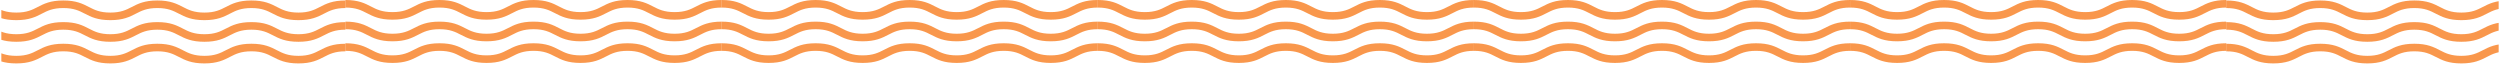 <svg width="936" height="24" viewBox="0 0 936 24" fill="none" xmlns="http://www.w3.org/2000/svg">
<g clip-path="url(#clip0_298_2)">
<path d="M-11.5 0.179C-6.651 0.179 -4.251 1.414 -1.852 2.65C0.15 3.68 2.151 4.711 6.103 4.711C10.055 4.711 12.056 3.68 14.059 2.65C16.458 1.414 18.858 0.179 23.706 0.179C28.557 0.179 30.956 1.414 33.356 2.65C35.358 3.68 37.359 4.711 41.311 4.711C45.263 4.711 47.265 3.68 49.266 2.65C51.666 1.414 54.065 0.179 58.916 0.179C63.764 0.179 66.163 1.414 68.562 2.649C70.564 3.68 72.566 4.711 76.52 4.711C80.471 4.711 82.474 3.68 84.475 2.65C86.875 1.414 89.274 0.179 94.124 0.179C98.973 0.179 101.372 1.414 103.771 2.649C105.773 3.68 107.775 4.711 111.729 4.711C115.682 4.711 117.685 3.68 119.686 2.649C122.085 1.414 124.485 0.179 129.333 0.179V3.012C125.381 3.012 123.38 4.042 121.378 5.073C118.979 6.308 116.579 7.544 111.729 7.544C106.879 7.544 104.479 6.308 102.08 5.073C100.077 4.042 98.076 3.012 94.124 3.012C90.17 3.012 88.169 4.042 86.166 5.073C83.768 6.309 81.368 7.544 76.52 7.544C71.67 7.544 69.27 6.308 66.871 5.073C64.869 4.042 62.868 3.012 58.916 3.012C54.962 3.012 52.96 4.042 50.957 5.073C48.559 6.309 46.16 7.544 41.311 7.544C36.462 7.544 34.064 6.309 31.664 5.073C29.662 4.042 27.661 3.012 23.706 3.012C19.754 3.012 17.753 4.042 15.75 5.073C13.351 6.308 10.952 7.544 6.103 7.544C1.254 7.544 -1.145 6.309 -3.544 5.073C-5.545 4.042 -7.547 3.012 -11.5 3.012V0.179Z" fill="#F76C00" fill-opacity="0.7"/>
<path d="M129.333 0C134.183 0 136.582 1.235 138.981 2.471C140.983 3.502 142.984 4.532 146.936 4.532C150.888 4.532 152.89 3.502 154.892 2.471C157.291 1.235 159.691 0 164.539 0C169.39 0 171.789 1.235 174.189 2.471C176.191 3.502 178.193 4.532 182.144 4.532C186.097 4.532 188.098 3.502 190.1 2.471C192.499 1.235 194.898 0 199.749 0C204.597 0 206.997 1.235 209.395 2.471C211.397 3.502 213.399 4.532 217.353 4.532C221.305 4.532 223.307 3.502 225.309 2.471C227.708 1.235 230.107 0 234.958 0C239.806 0 242.205 1.235 244.604 2.471C246.607 3.502 248.608 4.532 252.562 4.532C256.516 4.532 258.518 3.502 260.519 2.471C262.919 1.235 265.318 0 270.167 0V2.833C266.214 2.833 264.213 3.864 262.211 4.894C259.812 6.13 257.413 7.365 252.562 7.365C247.712 7.365 245.312 6.13 242.913 4.894C240.911 3.864 238.909 2.833 234.958 2.833C231.004 2.833 229.002 3.864 227 4.895C224.601 6.13 222.202 7.365 217.353 7.365C212.503 7.365 210.104 6.13 207.704 4.894C205.702 3.864 203.701 2.833 199.749 2.833C195.795 2.833 193.793 3.864 191.791 4.895C189.392 6.13 186.993 7.365 182.144 7.365C177.295 7.365 174.897 6.13 172.498 4.895C170.495 3.864 168.494 2.833 164.539 2.833C160.587 2.833 158.586 3.864 156.583 4.894C154.184 6.13 151.785 7.365 146.936 7.365C142.088 7.365 139.689 6.13 137.289 4.894C135.288 3.864 133.286 2.833 129.333 2.833V0Z" fill="#F76C00" fill-opacity="0.7"/>
<path d="M270.167 0C275.016 0 277.415 1.235 279.815 2.471C281.817 3.502 283.818 4.532 287.769 4.532C291.722 4.532 293.723 3.502 295.726 2.471C298.125 1.235 300.524 0 305.373 0C310.223 0 312.623 1.235 315.022 2.471C317.025 3.502 319.026 4.532 322.978 4.532C326.93 4.532 328.931 3.502 330.933 2.471C333.333 1.235 335.732 0 340.582 0C345.431 0 347.83 1.235 350.229 2.471C352.231 3.502 354.233 4.532 358.187 4.532C362.138 4.532 364.14 3.502 366.142 2.471C368.541 1.235 370.941 0 375.791 0C380.64 0 383.038 1.235 385.438 2.471C387.44 3.502 389.442 4.532 393.396 4.532C397.349 4.532 399.351 3.502 401.353 2.471C403.752 1.235 406.152 0 411 0V2.833C407.048 2.833 405.046 3.864 403.045 4.894C400.645 6.13 398.246 7.365 393.396 7.365C388.545 7.365 386.146 6.13 383.746 4.894C381.744 3.864 379.743 2.833 375.791 2.833C371.837 2.833 369.835 3.864 367.833 4.895C365.435 6.13 363.035 7.365 358.187 7.365C353.336 7.365 350.937 6.13 348.538 4.894C346.536 3.864 344.535 2.833 340.582 2.833C336.629 2.833 334.626 3.864 332.624 4.895C330.226 6.13 327.826 7.365 322.978 7.365C318.129 7.365 315.73 6.13 313.331 4.895C311.329 3.864 309.327 2.833 305.373 2.833C301.421 2.833 299.419 3.864 297.417 4.894C295.017 6.13 292.619 7.365 287.769 7.365C282.921 7.365 280.522 6.13 278.123 4.894C276.121 3.864 274.12 2.833 270.167 2.833V0Z" fill="#F76C00" fill-opacity="0.7"/>
<path d="M411 0C415.85 0 418.249 1.235 420.648 2.471C422.65 3.502 424.651 4.532 428.603 4.532C432.555 4.532 434.556 3.502 436.559 2.471C438.958 1.235 441.358 0 446.206 0C451.057 0 453.456 1.235 455.856 2.471C457.858 3.502 459.859 4.532 463.811 4.532C467.763 4.532 469.765 3.502 471.766 2.471C474.166 1.235 476.565 0 481.415 0C486.264 0 488.663 1.235 491.062 2.471C493.064 3.502 495.066 4.532 499.02 4.532C502.971 4.532 504.974 3.502 506.975 2.471C509.375 1.235 511.774 0 516.624 0C521.473 0 523.872 1.235 526.271 2.471C528.273 3.502 530.275 4.532 534.229 4.532C538.182 4.532 540.185 3.502 542.186 2.471C544.585 1.235 546.985 0 551.833 0V2.833C547.881 2.833 545.88 3.864 543.878 4.894C541.479 6.13 539.079 7.365 534.229 7.365C529.379 7.365 526.979 6.13 524.58 4.894C522.577 3.864 520.576 2.833 516.624 2.833C512.67 2.833 510.669 3.864 508.666 4.895C506.268 6.13 503.868 7.365 499.02 7.365C494.17 7.365 491.77 6.13 489.371 4.894C487.369 3.864 485.368 2.833 481.415 2.833C477.462 2.833 475.46 3.864 473.457 4.895C471.059 6.13 468.659 7.365 463.811 7.365C458.962 7.365 456.564 6.13 454.164 4.895C452.162 3.864 450.161 2.833 446.206 2.833C442.254 2.833 440.252 3.864 438.25 4.894C435.851 6.13 433.452 7.365 428.603 7.365C423.754 7.365 421.355 6.13 418.956 4.894C416.955 3.864 414.953 2.833 411 2.833V0Z" fill="#F76C00" fill-opacity="0.7"/>
<path d="M551.833 0C556.683 0 559.082 1.235 561.481 2.471C563.483 3.502 565.484 4.532 569.436 4.532C573.388 4.532 575.39 3.502 577.392 2.471C579.792 1.235 582.191 0 587.04 0C591.89 0 594.29 1.235 596.689 2.471C598.691 3.502 600.693 4.532 604.644 4.532C608.597 4.532 610.598 3.502 612.6 2.471C614.999 1.235 617.398 0 622.249 0C627.097 0 629.497 1.235 631.895 2.471C633.898 3.502 635.899 4.532 639.853 4.532C643.805 4.532 645.807 3.502 647.809 2.471C650.208 1.235 652.608 0 657.458 0C662.306 0 664.705 1.235 667.104 2.471C669.107 3.502 671.108 4.532 675.062 4.532C679.016 4.532 681.018 3.502 683.019 2.471C685.419 1.235 687.818 0 692.667 0V2.833C688.714 2.833 686.713 3.864 684.711 4.894C682.312 6.13 679.913 7.365 675.062 7.365C670.212 7.365 667.813 6.13 665.413 4.894C663.411 3.864 661.409 2.833 657.458 2.833C653.504 2.833 651.502 3.864 649.5 4.895C647.101 6.13 644.702 7.365 639.853 7.365C635.003 7.365 632.604 6.13 630.204 4.894C628.203 3.864 626.201 2.833 622.249 2.833C618.295 2.833 616.293 3.864 614.291 4.895C611.892 6.13 609.493 7.365 604.644 7.365C599.796 7.365 597.397 6.13 594.998 4.895C592.995 3.864 590.994 2.833 587.04 2.833C583.087 2.833 581.086 3.864 579.084 4.894C576.684 6.13 574.286 7.365 569.436 7.365C564.588 7.365 562.189 6.13 559.789 4.894C557.788 3.864 555.786 2.833 551.833 2.833V0Z" fill="#F76C00" fill-opacity="0.7"/>
<path d="M692.667 0C697.516 0 699.915 1.235 702.315 2.471C704.316 3.502 706.318 4.532 710.269 4.532C714.222 4.532 716.223 3.502 718.225 2.471C720.625 1.235 723.024 0 727.873 0C732.723 0 735.123 1.235 737.522 2.471C739.525 3.502 741.526 4.532 745.478 4.532C749.43 4.532 751.431 3.502 753.433 2.471C755.832 1.235 758.232 0 763.082 0C767.931 0 770.33 1.235 772.728 2.471C774.731 3.502 776.732 4.532 780.687 4.532C784.638 4.532 786.64 3.502 788.642 2.471C791.041 1.235 793.441 0 798.291 0C803.139 0 805.538 1.235 807.938 2.471C809.94 3.502 811.941 4.532 815.896 4.532C819.849 4.532 821.851 3.502 823.853 2.471C826.252 1.235 828.652 0 833.5 0V2.833C829.548 2.833 827.546 3.864 825.545 4.894C823.145 6.13 820.746 7.365 815.896 7.365C811.045 7.365 808.646 6.13 806.246 4.894C804.244 3.864 802.243 2.833 798.291 2.833C794.337 2.833 792.335 3.864 790.333 4.895C787.935 6.13 785.535 7.365 780.687 7.365C775.836 7.365 773.437 6.13 771.037 4.894C769.036 3.864 767.034 2.833 763.082 2.833C759.129 2.833 757.126 3.864 755.124 4.895C752.726 6.13 750.326 7.365 745.478 7.365C740.629 7.365 738.23 6.13 735.831 4.895C733.829 3.864 731.827 2.833 727.873 2.833C723.92 2.833 721.919 3.864 719.917 4.894C717.517 6.13 715.119 7.365 710.269 7.365C705.421 7.365 703.022 6.13 700.623 4.894C698.621 3.864 696.62 2.833 692.667 2.833V0Z" fill="#F76C00" fill-opacity="0.7"/>
<path d="M-11.5 8.278C-6.651 8.278 -4.251 9.513 -1.852 10.749C0.15 11.779 2.151 12.81 6.103 12.81C10.055 12.81 12.056 11.779 14.059 10.749C16.458 9.513 18.858 8.278 23.706 8.278C28.557 8.278 30.956 9.513 33.356 10.749C35.358 11.779 37.359 12.81 41.311 12.81C45.263 12.81 47.265 11.779 49.266 10.749C51.666 9.513 54.065 8.278 58.916 8.278C63.764 8.278 66.163 9.513 68.562 10.748C70.564 11.779 72.566 12.81 76.52 12.81C80.471 12.81 82.474 11.779 84.475 10.749C86.875 9.513 89.274 8.278 94.124 8.278C98.973 8.278 101.372 9.513 103.771 10.748C105.773 11.779 107.775 12.81 111.729 12.81C115.682 12.81 117.685 11.779 119.686 10.748C122.085 9.513 124.485 8.278 129.333 8.278V11.111C125.381 11.111 123.38 12.141 121.378 13.172C118.979 14.408 116.579 15.643 111.729 15.643C106.879 15.643 104.479 14.408 102.08 13.172C100.077 12.141 98.076 11.111 94.124 11.111C90.17 11.111 88.169 12.141 86.166 13.172C83.768 14.408 81.368 15.643 76.52 15.643C71.67 15.643 69.27 14.408 66.871 13.172C64.869 12.141 62.868 11.111 58.916 11.111C54.962 11.111 52.96 12.141 50.957 13.172C48.559 14.408 46.16 15.643 41.311 15.643C36.462 15.643 34.064 14.408 31.664 13.172C29.662 12.141 27.661 11.111 23.706 11.111C19.754 11.111 17.753 12.141 15.75 13.172C13.351 14.408 10.952 15.643 6.103 15.643C1.254 15.643 -1.145 14.408 -3.544 13.172C-5.545 12.141 -7.547 11.111 -11.5 11.111V8.278Z" fill="#F76C00" fill-opacity="0.7"/>
<path d="M129.333 8.099C134.183 8.099 136.582 9.335 138.981 10.57C140.983 11.601 142.984 12.631 146.936 12.631C150.888 12.631 152.89 11.601 154.892 10.57C157.291 9.335 159.691 8.099 164.539 8.099C169.39 8.099 171.789 9.335 174.189 10.57C176.191 11.601 178.193 12.631 182.144 12.631C186.097 12.631 188.098 11.601 190.1 10.57C192.499 9.335 194.898 8.099 199.749 8.099C204.597 8.099 206.997 9.334 209.395 10.57C211.397 11.601 213.399 12.631 217.353 12.631C221.305 12.631 223.307 11.601 225.309 10.57C227.708 9.335 230.107 8.099 234.958 8.099C239.806 8.099 242.205 9.334 244.604 10.57C246.607 11.601 248.608 12.631 252.562 12.631C256.516 12.631 258.518 11.601 260.519 10.57C262.919 9.334 265.318 8.099 270.167 8.099V10.932C266.214 10.932 264.213 11.963 262.211 12.993C259.812 14.229 257.413 15.464 252.562 15.464C247.712 15.464 245.312 14.229 242.913 12.993C240.911 11.963 238.909 10.932 234.958 10.932C231.004 10.932 229.002 11.963 227 12.994C224.601 14.229 222.202 15.464 217.353 15.464C212.503 15.464 210.104 14.229 207.704 12.993C205.702 11.963 203.701 10.932 199.749 10.932C195.795 10.932 193.793 11.963 191.791 12.994C189.392 14.229 186.993 15.464 182.144 15.464C177.295 15.464 174.897 14.229 172.498 12.994C170.495 11.963 168.494 10.932 164.539 10.932C160.587 10.932 158.586 11.963 156.583 12.993C154.184 14.229 151.785 15.464 146.936 15.464C142.088 15.464 139.689 14.229 137.289 12.993C135.288 11.963 133.286 10.932 129.333 10.932V8.099Z" fill="#F76C00" fill-opacity="0.7"/>
<path d="M270.167 8.099C275.016 8.099 277.415 9.335 279.815 10.57C281.817 11.601 283.818 12.631 287.769 12.631C291.722 12.631 293.723 11.601 295.726 10.57C298.125 9.335 300.524 8.099 305.373 8.099C310.223 8.099 312.623 9.335 315.022 10.57C317.025 11.601 319.026 12.631 322.978 12.631C326.93 12.631 328.931 11.601 330.933 10.57C333.333 9.335 335.732 8.099 340.582 8.099C345.431 8.099 347.83 9.334 350.229 10.57C352.231 11.601 354.233 12.631 358.187 12.631C362.138 12.631 364.14 11.601 366.142 10.57C368.541 9.335 370.941 8.099 375.791 8.099C380.64 8.099 383.038 9.334 385.438 10.57C387.44 11.601 389.442 12.631 393.396 12.631C397.349 12.631 399.351 11.601 401.353 10.57C403.752 9.334 406.152 8.099 411 8.099V10.932C407.048 10.932 405.046 11.963 403.045 12.993C400.645 14.229 398.246 15.464 393.396 15.464C388.545 15.464 386.146 14.229 383.746 12.993C381.744 11.963 379.743 10.932 375.791 10.932C371.837 10.932 369.835 11.963 367.833 12.994C365.435 14.229 363.035 15.464 358.187 15.464C353.336 15.464 350.937 14.229 348.538 12.993C346.536 11.963 344.535 10.932 340.582 10.932C336.629 10.932 334.626 11.963 332.624 12.994C330.226 14.229 327.826 15.464 322.978 15.464C318.129 15.464 315.73 14.229 313.331 12.994C311.329 11.963 309.327 10.932 305.373 10.932C301.421 10.932 299.419 11.963 297.417 12.993C295.017 14.229 292.619 15.464 287.769 15.464C282.921 15.464 280.522 14.229 278.123 12.993C276.121 11.963 274.12 10.932 270.167 10.932V8.099Z" fill="#F76C00" fill-opacity="0.7"/>
<path d="M411 8.099C415.85 8.099 418.249 9.335 420.648 10.57C422.65 11.601 424.651 12.631 428.603 12.631C432.555 12.631 434.556 11.601 436.559 10.57C438.958 9.335 441.358 8.099 446.206 8.099C451.057 8.099 453.456 9.335 455.856 10.57C457.858 11.601 459.859 12.631 463.811 12.631C467.763 12.631 469.765 11.601 471.766 10.57C474.166 9.335 476.565 8.099 481.415 8.099C486.264 8.099 488.663 9.334 491.062 10.57C493.064 11.601 495.066 12.631 499.02 12.631C502.971 12.631 504.974 11.601 506.975 10.57C509.375 9.335 511.774 8.099 516.624 8.099C521.473 8.099 523.872 9.334 526.271 10.57C528.273 11.601 530.275 12.631 534.229 12.631C538.182 12.631 540.185 11.601 542.186 10.57C544.585 9.334 546.985 8.099 551.833 8.099V10.932C547.881 10.932 545.88 11.963 543.878 12.993C541.479 14.229 539.079 15.464 534.229 15.464C529.379 15.464 526.979 14.229 524.58 12.993C522.577 11.963 520.576 10.932 516.624 10.932C512.67 10.932 510.669 11.963 508.666 12.994C506.268 14.229 503.868 15.464 499.02 15.464C494.17 15.464 491.77 14.229 489.371 12.993C487.369 11.963 485.368 10.932 481.415 10.932C477.462 10.932 475.46 11.963 473.457 12.994C471.059 14.229 468.659 15.464 463.811 15.464C458.962 15.464 456.564 14.229 454.164 12.994C452.162 11.963 450.161 10.932 446.206 10.932C442.254 10.932 440.252 11.963 438.25 12.993C435.851 14.229 433.452 15.464 428.603 15.464C423.754 15.464 421.355 14.229 418.956 12.993C416.955 11.963 414.953 10.932 411 10.932V8.099Z" fill="#F76C00" fill-opacity="0.7"/>
<path d="M551.833 8.099C556.683 8.099 559.082 9.335 561.481 10.57C563.483 11.601 565.484 12.631 569.436 12.631C573.388 12.631 575.39 11.601 577.392 10.57C579.792 9.335 582.191 8.099 587.04 8.099C591.89 8.099 594.29 9.335 596.689 10.57C598.691 11.601 600.693 12.631 604.644 12.631C608.597 12.631 610.598 11.601 612.6 10.57C614.999 9.335 617.398 8.099 622.249 8.099C627.097 8.099 629.497 9.334 631.895 10.57C633.898 11.601 635.899 12.631 639.853 12.631C643.805 12.631 645.807 11.601 647.809 10.57C650.208 9.335 652.608 8.099 657.458 8.099C662.306 8.099 664.705 9.334 667.104 10.57C669.107 11.601 671.108 12.631 675.062 12.631C679.016 12.631 681.018 11.601 683.019 10.57C685.419 9.334 687.818 8.099 692.667 8.099V10.932C688.714 10.932 686.713 11.963 684.711 12.993C682.312 14.229 679.913 15.464 675.062 15.464C670.212 15.464 667.813 14.229 665.413 12.993C663.411 11.963 661.409 10.932 657.458 10.932C653.504 10.932 651.502 11.963 649.5 12.994C647.101 14.229 644.702 15.464 639.853 15.464C635.003 15.464 632.604 14.229 630.204 12.993C628.203 11.963 626.201 10.932 622.249 10.932C618.295 10.932 616.293 11.963 614.291 12.994C611.892 14.229 609.493 15.464 604.644 15.464C599.796 15.464 597.397 14.229 594.998 12.994C592.995 11.963 590.994 10.932 587.04 10.932C583.087 10.932 581.086 11.963 579.084 12.993C576.684 14.229 574.286 15.464 569.436 15.464C564.588 15.464 562.189 14.229 559.789 12.993C557.788 11.963 555.786 10.932 551.833 10.932V8.099Z" fill="#F76C00" fill-opacity="0.7"/>
<path d="M692.667 8.099C697.516 8.099 699.915 9.335 702.315 10.57C704.316 11.601 706.318 12.631 710.269 12.631C714.222 12.631 716.223 11.601 718.225 10.57C720.625 9.335 723.024 8.099 727.873 8.099C732.723 8.099 735.123 9.335 737.522 10.57C739.525 11.601 741.526 12.631 745.478 12.631C749.43 12.631 751.431 11.601 753.433 10.57C755.832 9.335 758.232 8.099 763.082 8.099C767.931 8.099 770.33 9.334 772.728 10.57C774.731 11.601 776.732 12.631 780.687 12.631C784.638 12.631 786.64 11.601 788.642 10.57C791.041 9.335 793.441 8.099 798.291 8.099C803.139 8.099 805.538 9.334 807.938 10.57C809.94 11.601 811.941 12.631 815.896 12.631C819.849 12.631 821.851 11.601 823.853 10.57C826.252 9.334 828.652 8.099 833.5 8.099V10.932C829.548 10.932 827.546 11.963 825.545 12.993C823.145 14.229 820.746 15.464 815.896 15.464C811.045 15.464 808.646 14.229 806.246 12.993C804.244 11.963 802.243 10.932 798.291 10.932C794.337 10.932 792.335 11.963 790.333 12.994C787.935 14.229 785.535 15.464 780.687 15.464C775.836 15.464 773.437 14.229 771.037 12.993C769.036 11.963 767.034 10.932 763.082 10.932C759.129 10.932 757.126 11.963 755.124 12.994C752.726 14.229 750.326 15.464 745.478 15.464C740.629 15.464 738.23 14.229 735.831 12.994C733.829 11.963 731.827 10.932 727.873 10.932C723.92 10.932 721.919 11.963 719.917 12.993C717.517 14.229 715.119 15.464 710.269 15.464C705.421 15.464 703.022 14.229 700.623 12.993C698.621 11.963 696.62 10.932 692.667 10.932V8.099Z" fill="#F76C00" fill-opacity="0.7"/>
<path d="M-11.5 16.377C-6.651 16.377 -4.251 17.613 -1.852 18.848C0.15 19.879 2.151 20.91 6.103 20.91C10.055 20.91 12.056 19.879 14.059 18.848C16.458 17.613 18.858 16.377 23.706 16.377C28.557 16.377 30.956 17.613 33.356 18.848C35.358 19.879 37.359 20.91 41.311 20.91C45.263 20.91 47.265 19.879 49.266 18.848C51.666 17.613 54.065 16.377 58.916 16.377C63.764 16.377 66.163 17.612 68.562 18.848C70.564 19.879 72.566 20.91 76.52 20.91C80.471 20.91 82.474 19.879 84.475 18.848C86.875 17.613 89.274 16.377 94.124 16.377C98.973 16.377 101.372 17.612 103.771 18.848C105.773 19.879 107.775 20.91 111.729 20.91C115.682 20.91 117.685 19.879 119.686 18.848C122.085 17.612 124.485 16.377 129.333 16.377V19.21C125.381 19.21 123.38 20.241 121.378 21.271C118.979 22.507 116.579 23.742 111.729 23.742C106.879 23.742 104.479 22.507 102.08 21.271C100.077 20.241 98.076 19.21 94.124 19.21C90.17 19.21 88.169 20.241 86.166 21.272C83.768 22.507 81.368 23.742 76.52 23.742C71.67 23.742 69.27 22.507 66.871 21.271C64.869 20.241 62.868 19.21 58.916 19.21C54.962 19.21 52.96 20.241 50.957 21.272C48.559 22.507 46.16 23.742 41.311 23.742C36.462 23.742 34.064 22.507 31.664 21.272C29.662 20.241 27.661 19.21 23.706 19.21C19.754 19.21 17.753 20.241 15.75 21.271C13.351 22.507 10.952 23.742 6.103 23.742C1.254 23.742 -1.145 22.507 -3.544 21.271C-5.545 20.241 -7.547 19.21 -11.5 19.21V16.377Z" fill="#F76C00" fill-opacity="0.7"/>
<path d="M129.333 16.198C134.183 16.198 136.582 17.434 138.981 18.669C140.983 19.7 142.984 20.73 146.936 20.73C150.888 20.73 152.89 19.7 154.892 18.669C157.291 17.434 159.691 16.198 164.539 16.198C169.39 16.198 171.789 17.434 174.189 18.669C176.191 19.7 178.193 20.73 182.144 20.73C186.097 20.73 188.098 19.7 190.1 18.669C192.499 17.434 194.898 16.198 199.749 16.198C204.597 16.198 206.997 17.433 209.395 18.669C211.397 19.7 213.399 20.73 217.353 20.73C221.305 20.73 223.307 19.7 225.309 18.669C227.708 17.434 230.107 16.198 234.958 16.198C239.806 16.198 242.205 17.433 244.604 18.669C246.607 19.7 248.608 20.73 252.562 20.73C256.516 20.73 258.518 19.7 260.519 18.669C262.919 17.433 265.318 16.198 270.167 16.198V19.031C266.214 19.031 264.213 20.062 262.211 21.092C259.812 22.328 257.413 23.563 252.562 23.563C247.712 23.563 245.312 22.328 242.913 21.092C240.911 20.062 238.909 19.031 234.958 19.031C231.004 19.031 229.002 20.062 227 21.093C224.601 22.328 222.202 23.563 217.353 23.563C212.503 23.563 210.104 22.328 207.704 21.092C205.702 20.062 203.701 19.031 199.749 19.031C195.795 19.031 193.793 20.062 191.791 21.093C189.392 22.328 186.993 23.563 182.144 23.563C177.295 23.563 174.897 22.328 172.498 21.093C170.495 20.062 168.494 19.031 164.539 19.031C160.587 19.031 158.586 20.062 156.583 21.093C154.184 22.328 151.785 23.563 146.936 23.563C142.088 23.563 139.689 22.328 137.289 21.093C135.288 20.062 133.286 19.031 129.333 19.031V16.198Z" fill="#F76C00" fill-opacity="0.7"/>
<path d="M270.167 16.198C275.016 16.198 277.415 17.434 279.815 18.669C281.817 19.7 283.818 20.73 287.769 20.73C291.722 20.73 293.723 19.7 295.726 18.669C298.125 17.434 300.524 16.198 305.373 16.198C310.223 16.198 312.623 17.434 315.022 18.669C317.025 19.7 319.026 20.73 322.978 20.73C326.93 20.73 328.931 19.7 330.933 18.669C333.333 17.434 335.732 16.198 340.582 16.198C345.431 16.198 347.83 17.433 350.229 18.669C352.231 19.7 354.233 20.73 358.187 20.73C362.138 20.73 364.14 19.7 366.142 18.669C368.541 17.434 370.941 16.198 375.791 16.198C380.64 16.198 383.038 17.433 385.438 18.669C387.44 19.7 389.442 20.73 393.396 20.73C397.349 20.73 399.351 19.7 401.353 18.669C403.752 17.433 406.152 16.198 411 16.198V19.031C407.048 19.031 405.046 20.062 403.045 21.092C400.645 22.328 398.246 23.563 393.396 23.563C388.545 23.563 386.146 22.328 383.746 21.092C381.744 20.062 379.743 19.031 375.791 19.031C371.837 19.031 369.835 20.062 367.833 21.093C365.435 22.328 363.035 23.563 358.187 23.563C353.336 23.563 350.937 22.328 348.538 21.092C346.536 20.062 344.535 19.031 340.582 19.031C336.629 19.031 334.626 20.062 332.624 21.093C330.226 22.328 327.826 23.563 322.978 23.563C318.129 23.563 315.73 22.328 313.331 21.093C311.329 20.062 309.327 19.031 305.373 19.031C301.421 19.031 299.419 20.062 297.417 21.093C295.017 22.328 292.619 23.563 287.769 23.563C282.921 23.563 280.522 22.328 278.123 21.093C276.121 20.062 274.12 19.031 270.167 19.031V16.198Z" fill="#F76C00" fill-opacity="0.7"/>
<path d="M411 16.198C415.85 16.198 418.249 17.434 420.648 18.669C422.65 19.7 424.651 20.73 428.603 20.73C432.555 20.73 434.556 19.7 436.559 18.669C438.958 17.434 441.358 16.198 446.206 16.198C451.057 16.198 453.456 17.434 455.856 18.669C457.858 19.7 459.859 20.73 463.811 20.73C467.763 20.73 469.765 19.7 471.766 18.669C474.166 17.434 476.565 16.198 481.415 16.198C486.264 16.198 488.663 17.433 491.062 18.669C493.064 19.7 495.066 20.73 499.02 20.73C502.971 20.73 504.974 19.7 506.975 18.669C509.375 17.434 511.774 16.198 516.624 16.198C521.473 16.198 523.872 17.433 526.271 18.669C528.273 19.7 530.275 20.73 534.229 20.73C538.182 20.73 540.185 19.7 542.186 18.669C544.585 17.433 546.985 16.198 551.833 16.198V19.031C547.881 19.031 545.88 20.062 543.878 21.092C541.479 22.328 539.079 23.563 534.229 23.563C529.379 23.563 526.979 22.328 524.58 21.092C522.577 20.062 520.576 19.031 516.624 19.031C512.67 19.031 510.669 20.062 508.666 21.093C506.268 22.328 503.868 23.563 499.02 23.563C494.17 23.563 491.77 22.328 489.371 21.092C487.369 20.062 485.368 19.031 481.415 19.031C477.462 19.031 475.46 20.062 473.457 21.093C471.059 22.328 468.659 23.563 463.811 23.563C458.962 23.563 456.564 22.328 454.164 21.093C452.162 20.062 450.161 19.031 446.206 19.031C442.254 19.031 440.252 20.062 438.25 21.093C435.851 22.328 433.452 23.563 428.603 23.563C423.754 23.563 421.355 22.328 418.956 21.093C416.955 20.062 414.953 19.031 411 19.031V16.198Z" fill="#F76C00" fill-opacity="0.7"/>
<path d="M551.833 16.198C556.683 16.198 559.082 17.434 561.481 18.669C563.483 19.7 565.484 20.73 569.436 20.73C573.388 20.73 575.39 19.7 577.392 18.669C579.792 17.434 582.191 16.198 587.04 16.198C591.89 16.198 594.29 17.434 596.689 18.669C598.691 19.7 600.693 20.73 604.644 20.73C608.597 20.73 610.598 19.7 612.6 18.669C614.999 17.434 617.398 16.198 622.249 16.198C627.097 16.198 629.497 17.433 631.895 18.669C633.898 19.7 635.899 20.73 639.853 20.73C643.805 20.73 645.807 19.7 647.809 18.669C650.208 17.434 652.608 16.198 657.458 16.198C662.306 16.198 664.705 17.433 667.104 18.669C669.107 19.7 671.108 20.73 675.062 20.73C679.016 20.73 681.018 19.7 683.019 18.669C685.419 17.433 687.818 16.198 692.667 16.198V19.031C688.714 19.031 686.713 20.062 684.711 21.092C682.312 22.328 679.913 23.563 675.062 23.563C670.212 23.563 667.813 22.328 665.413 21.092C663.411 20.062 661.409 19.031 657.458 19.031C653.504 19.031 651.502 20.062 649.5 21.093C647.101 22.328 644.702 23.563 639.853 23.563C635.003 23.563 632.604 22.328 630.204 21.092C628.203 20.062 626.201 19.031 622.249 19.031C618.295 19.031 616.293 20.062 614.291 21.093C611.892 22.328 609.493 23.563 604.644 23.563C599.796 23.563 597.397 22.328 594.998 21.093C592.995 20.062 590.994 19.031 587.04 19.031C583.087 19.031 581.086 20.062 579.084 21.093C576.684 22.328 574.286 23.563 569.436 23.563C564.588 23.563 562.189 22.328 559.789 21.093C557.788 20.062 555.786 19.031 551.833 19.031V16.198Z" fill="#F76C00" fill-opacity="0.7"/>
<path d="M692.667 16.198C697.516 16.198 699.915 17.434 702.315 18.669C704.316 19.7 706.318 20.73 710.269 20.73C714.222 20.73 716.223 19.7 718.225 18.669C720.625 17.434 723.024 16.198 727.873 16.198C732.723 16.198 735.123 17.434 737.522 18.669C739.525 19.7 741.526 20.73 745.478 20.73C749.43 20.73 751.431 19.7 753.433 18.669C755.832 17.434 758.232 16.198 763.082 16.198C767.931 16.198 770.33 17.433 772.728 18.669C774.731 19.7 776.732 20.73 780.687 20.73C784.638 20.73 786.64 19.7 788.642 18.669C791.041 17.434 793.441 16.198 798.291 16.198C803.139 16.198 805.538 17.433 807.938 18.669C809.94 19.7 811.941 20.73 815.896 20.73C819.849 20.73 821.851 19.7 823.853 18.669C826.252 17.433 828.652 16.198 833.5 16.198V19.031C829.548 19.031 827.546 20.062 825.545 21.092C823.145 22.328 820.746 23.563 815.896 23.563C811.045 23.563 808.646 22.328 806.246 21.092C804.244 20.062 802.243 19.031 798.291 19.031C794.337 19.031 792.335 20.062 790.333 21.093C787.935 22.328 785.535 23.563 780.687 23.563C775.836 23.563 773.437 22.328 771.037 21.092C769.036 20.062 767.034 19.031 763.082 19.031C759.129 19.031 757.126 20.062 755.124 21.093C752.726 22.328 750.326 23.563 745.478 23.563C740.629 23.563 738.23 22.328 735.831 21.093C733.829 20.062 731.827 19.031 727.873 19.031C723.92 19.031 721.919 20.062 719.917 21.093C717.517 22.328 715.119 23.563 710.269 23.563C705.421 23.563 703.022 22.328 700.623 21.093C698.621 20.062 696.62 19.031 692.667 19.031V16.198Z" fill="#F76C00" fill-opacity="0.7"/>
</g>
<g clip-path="url(#clip1_298_2)">
<path d="M833.5 0.179C838.35 0.179 840.749 1.414 843.148 2.65C845.15 3.68 847.151 4.711 851.103 4.711C855.055 4.711 857.056 3.68 859.059 2.65C861.458 1.414 863.858 0.179 868.706 0.179C873.557 0.179 875.956 1.414 878.356 2.65C880.358 3.68 882.359 4.711 886.311 4.711C890.263 4.711 892.265 3.68 894.266 2.65C896.666 1.414 899.065 0.179 903.915 0.179C908.764 0.179 911.163 1.414 913.562 2.649C915.564 3.68 917.566 4.711 921.52 4.711C925.471 4.711 927.474 3.68 929.475 2.65C931.875 1.414 934.274 0.179 939.124 0.179C943.973 0.179 946.372 1.414 948.771 2.649C950.773 3.68 952.775 4.711 956.729 4.711C960.682 4.711 962.685 3.68 964.686 2.649C967.085 1.414 969.485 0.179 974.333 0.179V3.012C970.381 3.012 968.38 4.042 966.378 5.073C963.979 6.308 961.579 7.544 956.729 7.544C951.879 7.544 949.479 6.308 947.08 5.073C945.077 4.042 943.076 3.012 939.124 3.012C935.17 3.012 933.169 4.042 931.166 5.073C928.768 6.309 926.368 7.544 921.52 7.544C916.67 7.544 914.27 6.308 911.871 5.073C909.869 4.042 907.868 3.012 903.915 3.012C899.962 3.012 897.96 4.042 895.957 5.073C893.559 6.309 891.159 7.544 886.311 7.544C881.462 7.544 879.064 6.309 876.664 5.073C874.662 4.042 872.661 3.012 868.706 3.012C864.754 3.012 862.752 4.042 860.75 5.073C858.351 6.308 855.952 7.544 851.103 7.544C846.254 7.544 843.855 6.309 841.456 5.073C839.455 4.042 837.453 3.012 833.5 3.012V0.179Z" fill="#F76C00" fill-opacity="0.7"/>
<path d="M833.5 8.278C838.35 8.278 840.749 9.513 843.148 10.749C845.15 11.779 847.151 12.81 851.103 12.81C855.055 12.81 857.056 11.779 859.059 10.749C861.458 9.513 863.858 8.278 868.706 8.278C873.557 8.278 875.956 9.513 878.356 10.749C880.358 11.779 882.359 12.81 886.311 12.81C890.263 12.81 892.265 11.779 894.266 10.749C896.666 9.513 899.065 8.278 903.915 8.278C908.764 8.278 911.163 9.513 913.562 10.748C915.564 11.779 917.566 12.81 921.52 12.81C925.471 12.81 927.474 11.779 929.475 10.749C931.875 9.513 934.274 8.278 939.124 8.278C943.973 8.278 946.372 9.513 948.771 10.748C950.773 11.779 952.775 12.81 956.729 12.81C960.682 12.81 962.685 11.779 964.686 10.748C967.085 9.513 969.485 8.278 974.333 8.278V11.111C970.381 11.111 968.38 12.141 966.378 13.172C963.979 14.408 961.579 15.643 956.729 15.643C951.879 15.643 949.479 14.408 947.08 13.172C945.077 12.141 943.076 11.111 939.124 11.111C935.17 11.111 933.169 12.141 931.166 13.172C928.768 14.408 926.368 15.643 921.52 15.643C916.67 15.643 914.27 14.408 911.871 13.172C909.869 12.141 907.868 11.111 903.915 11.111C899.962 11.111 897.96 12.141 895.957 13.172C893.559 14.408 891.159 15.643 886.311 15.643C881.462 15.643 879.064 14.408 876.664 13.172C874.662 12.141 872.661 11.111 868.706 11.111C864.754 11.111 862.752 12.141 860.75 13.172C858.351 14.408 855.952 15.643 851.103 15.643C846.254 15.643 843.855 14.408 841.456 13.172C839.455 12.141 837.453 11.111 833.5 11.111V8.278Z" fill="#F76C00" fill-opacity="0.7"/>
<path d="M833.5 16.377C838.35 16.377 840.749 17.613 843.148 18.848C845.15 19.879 847.151 20.91 851.103 20.91C855.055 20.91 857.056 19.879 859.059 18.848C861.458 17.613 863.858 16.377 868.706 16.377C873.557 16.377 875.956 17.613 878.356 18.848C880.358 19.879 882.359 20.91 886.311 20.91C890.263 20.91 892.265 19.879 894.266 18.848C896.666 17.613 899.065 16.377 903.915 16.377C908.764 16.377 911.163 17.612 913.562 18.848C915.564 19.879 917.566 20.91 921.52 20.91C925.471 20.91 927.474 19.879 929.475 18.848C931.875 17.613 934.274 16.377 939.124 16.377C943.973 16.377 946.372 17.612 948.771 18.848C950.773 19.879 952.775 20.91 956.729 20.91C960.682 20.91 962.685 19.879 964.686 18.848C967.085 17.612 969.485 16.377 974.333 16.377V19.21C970.381 19.21 968.38 20.241 966.378 21.271C963.979 22.507 961.579 23.742 956.729 23.742C951.879 23.742 949.479 22.507 947.08 21.271C945.077 20.241 943.076 19.21 939.124 19.21C935.17 19.21 933.169 20.241 931.166 21.272C928.768 22.507 926.368 23.742 921.52 23.742C916.67 23.742 914.27 22.507 911.871 21.271C909.869 20.241 907.868 19.21 903.915 19.21C899.962 19.21 897.96 20.241 895.957 21.272C893.559 22.507 891.159 23.742 886.311 23.742C881.462 23.742 879.064 22.507 876.664 21.272C874.662 20.241 872.661 19.21 868.706 19.21C864.754 19.21 862.752 20.241 860.75 21.271C858.351 22.507 855.952 23.742 851.103 23.742C846.254 23.742 843.855 22.507 841.456 21.271C839.455 20.241 837.453 19.21 833.5 19.21V16.377Z" fill="#F76C00" fill-opacity="0.7"/>
</g>
<defs>
<clipPath id="clip0_298_2">
<rect width="833" height="24" fill="white" transform="translate(0.5)"/>
</clipPath>
<clipPath id="clip1_298_2">
<rect width="102" height="24" fill="white" transform="translate(833.5)"/>
</clipPath>
</defs>
</svg>
